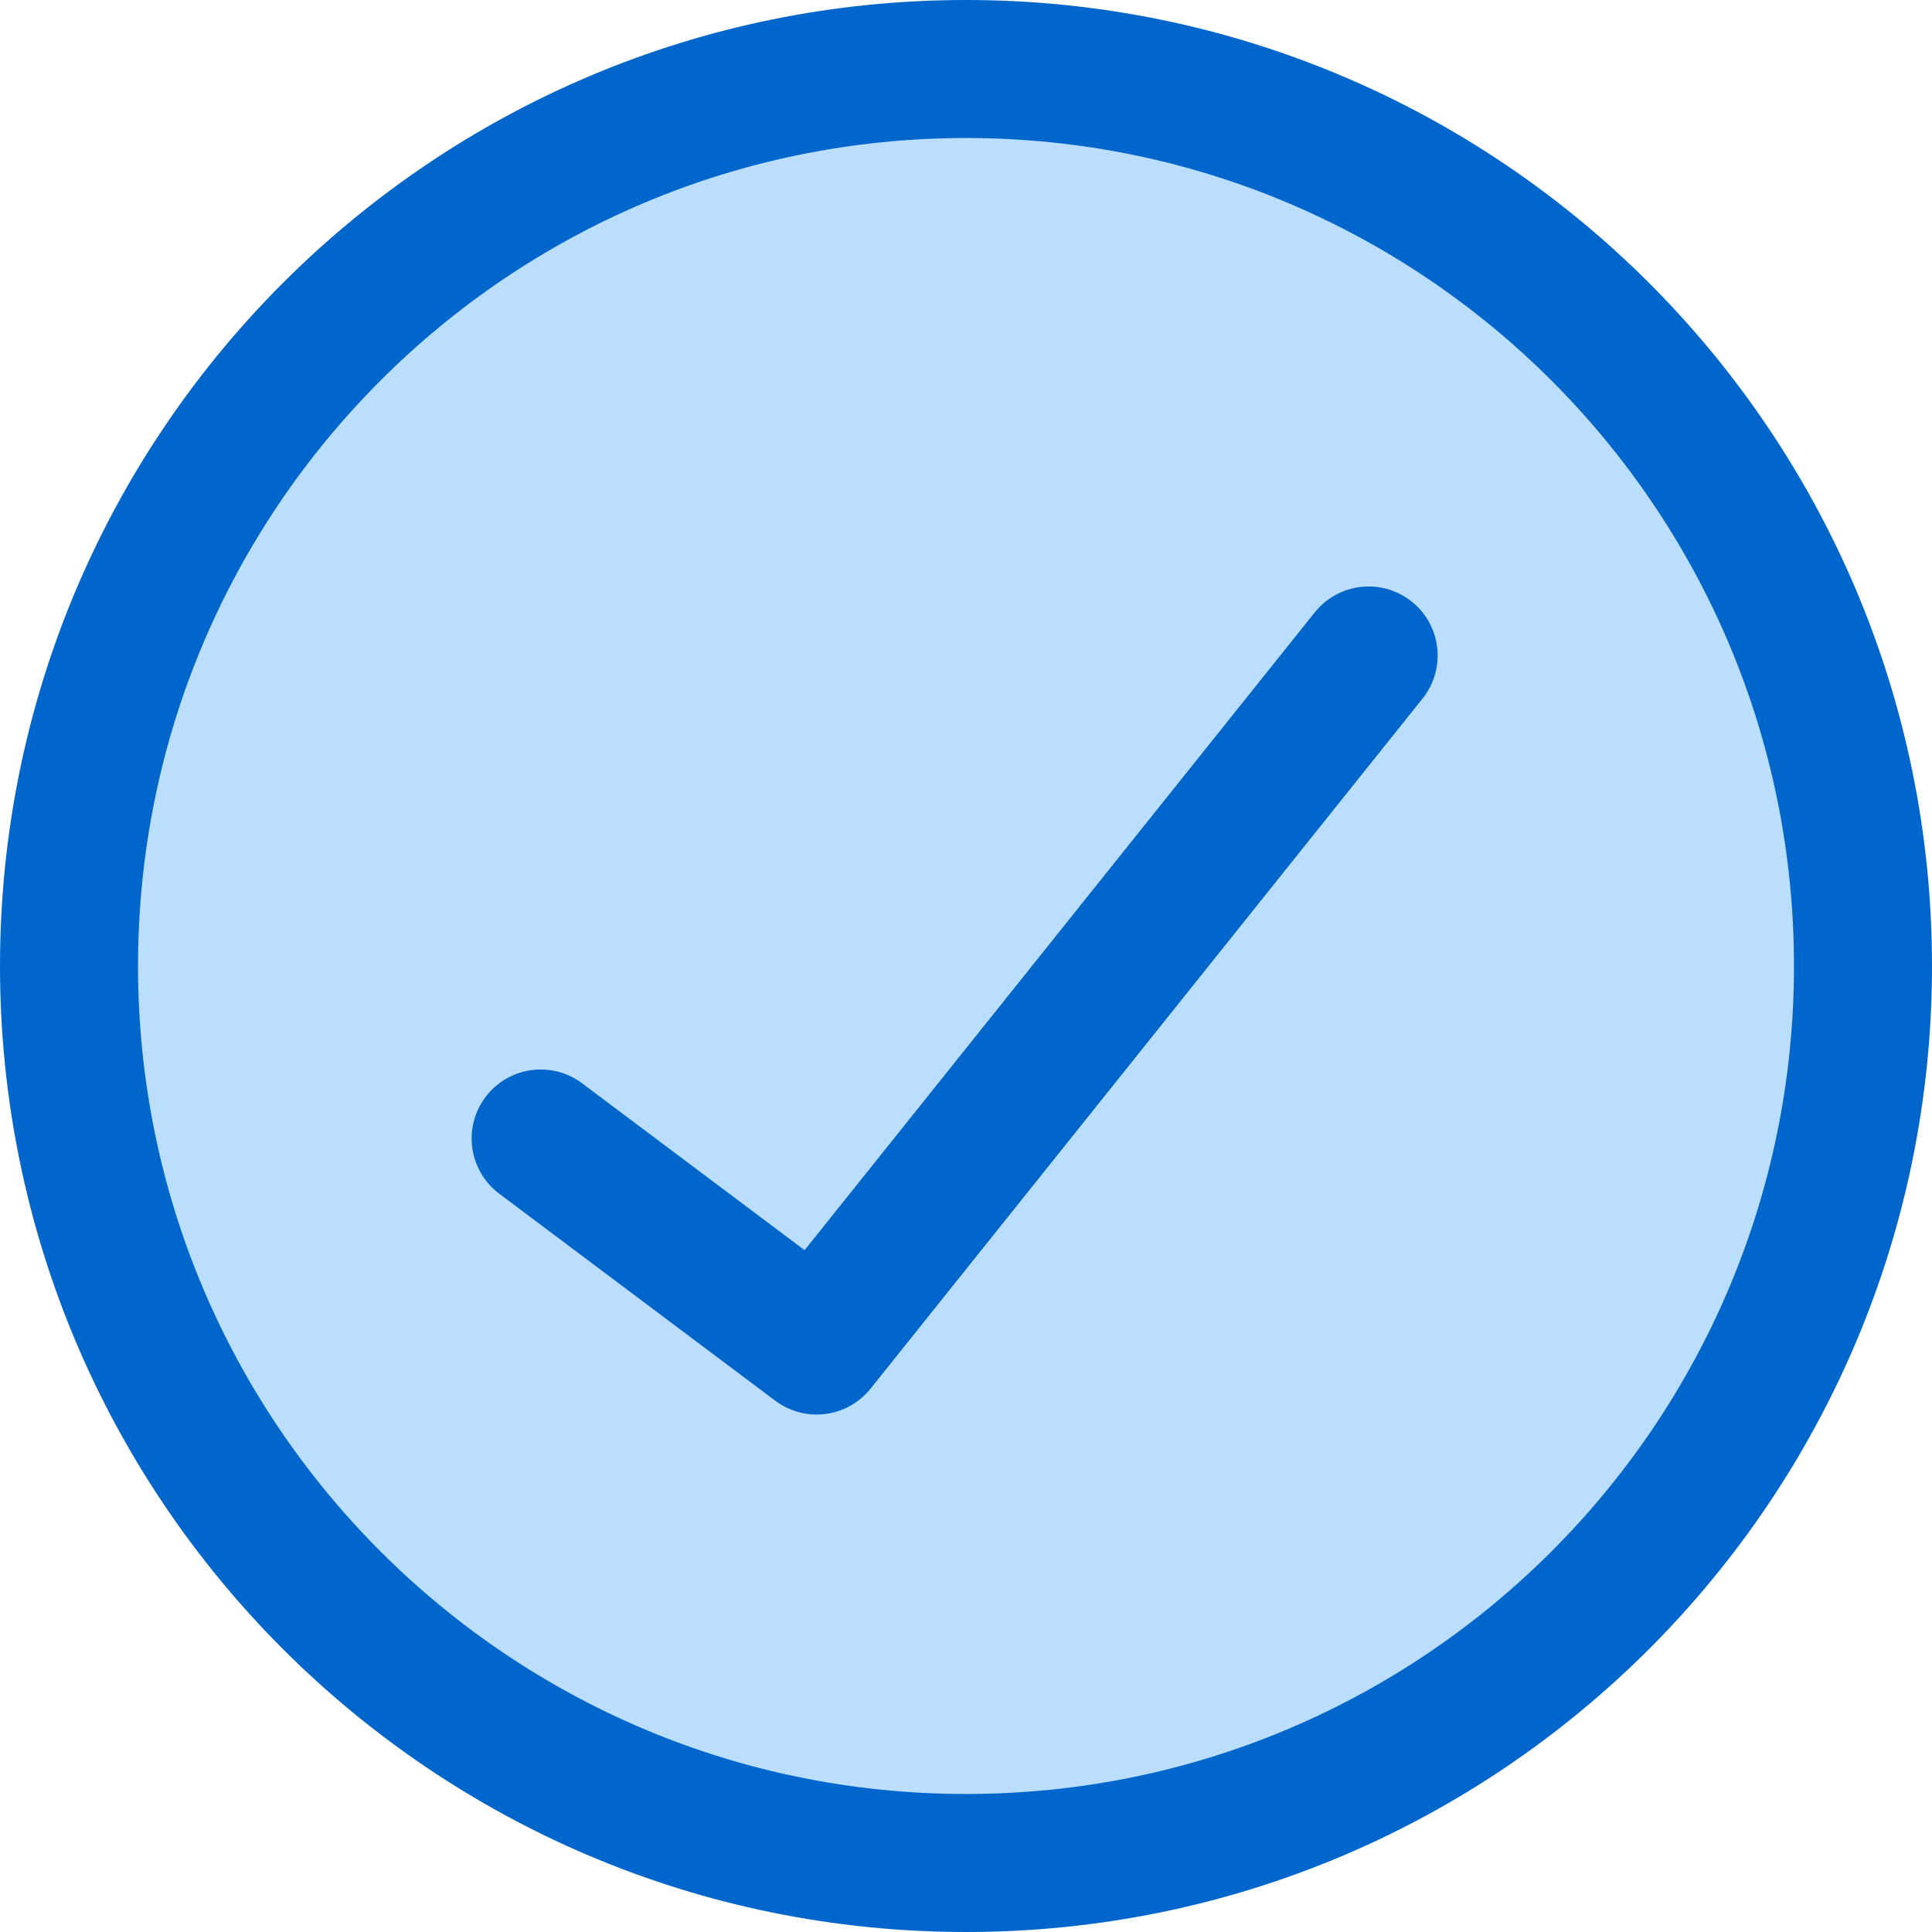 <svg width="32" height="32" viewBox="0 0 32 32" fill="none" xmlns="http://www.w3.org/2000/svg">
<g clip-path="url(#clip0_57_3781)">
<path d="M16 30.857C24.205 30.857 30.857 24.205 30.857 16C30.857 7.795 24.205 1.143 16 1.143C7.794 1.143 1.143 7.795 1.143 16C1.143 24.205 7.794 30.857 16 30.857Z" fill="#BBDEFF"/>
<path d="M16 30.857C24.205 30.857 30.857 24.205 30.857 16C30.857 7.795 24.205 1.143 16 1.143C7.794 1.143 1.143 7.795 1.143 16C1.143 24.205 7.794 30.857 16 30.857Z" stroke="#0066CC" stroke-width="2.286" stroke-linecap="round" stroke-linejoin="round"/>
<path d="M22.669 10.857L13.527 22.286L8.955 18.857" stroke="#0066CC" stroke-width="2.286" stroke-linecap="round" stroke-linejoin="round"/>
</g>
<defs>
<clipPath id="clip0_57_3781">
<rect width="32" height="32" fill="white"/>
</clipPath>
</defs>
</svg>
